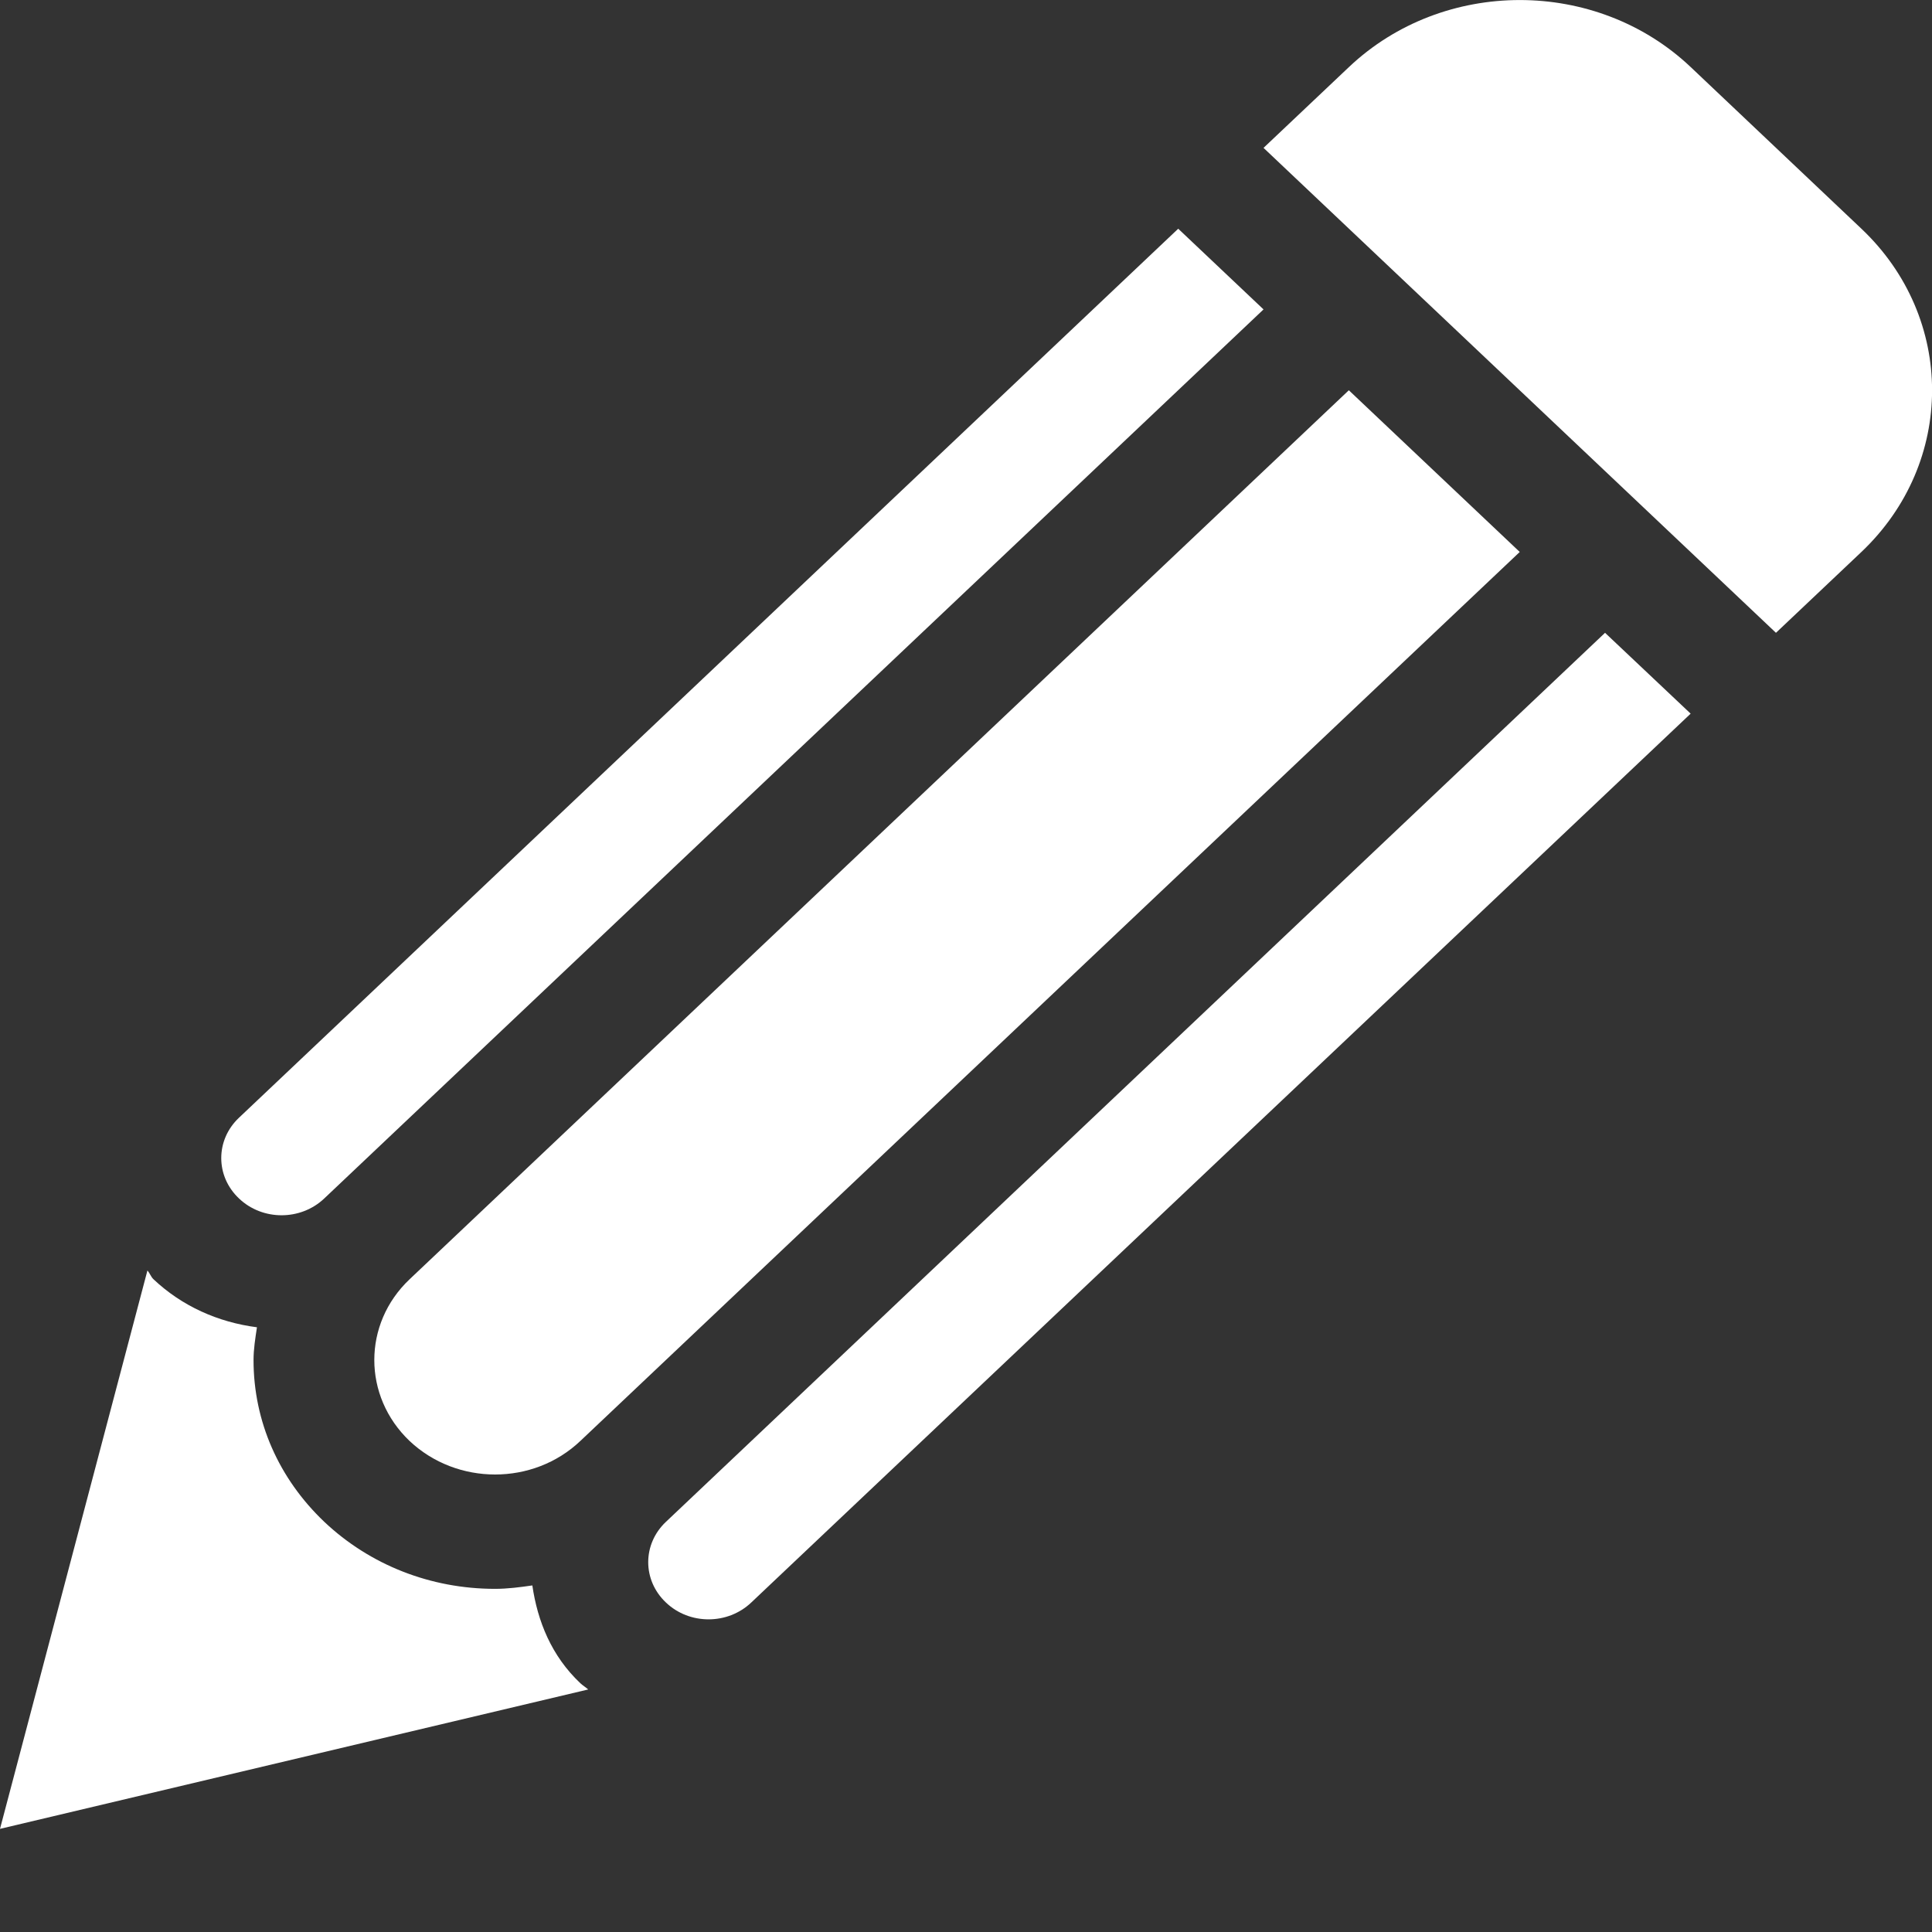 <svg width="13" height="13" viewBox="0 0 13 13" fill="none" xmlns="http://www.w3.org/2000/svg">
<rect x="0" y="0" width="13" height="13" fill="#333333" stroke="none"/>
<path d="M12.525 3.714L11.95 4.258L8.502 0.995L9.077 0.451C9.712 -0.15 10.741 -0.15 11.376 0.451L12.525 1.539C13.159 2.139 13.159 3.113 12.525 3.714ZM4.481 10.24C4.322 10.39 4.322 10.633 4.481 10.783C4.639 10.934 4.896 10.934 5.055 10.783L11.376 4.802L10.8 4.258L4.481 10.24ZM1.608 7.521C1.449 7.671 1.449 7.914 1.608 8.064C1.766 8.215 2.023 8.215 2.182 8.064L8.502 2.082L7.928 1.539L1.608 7.521ZM9.076 2.626L2.756 8.608C2.439 8.908 2.44 9.395 2.756 9.696C3.074 9.996 3.588 9.998 3.906 9.695L10.226 3.714L9.076 2.626ZM3.905 11.326C3.71 11.142 3.617 10.908 3.582 10.668C3.499 10.68 3.416 10.691 3.331 10.691C2.897 10.691 2.489 10.53 2.182 10.24C1.875 9.948 1.706 9.563 1.706 9.152C1.706 9.077 1.718 9.004 1.729 8.931C1.466 8.897 1.224 8.788 1.033 8.608C1.015 8.591 1.009 8.568 0.992 8.549L0 12.306L3.958 11.368C3.941 11.353 3.921 11.341 3.905 11.326Z" fill="white"/>
</svg>
